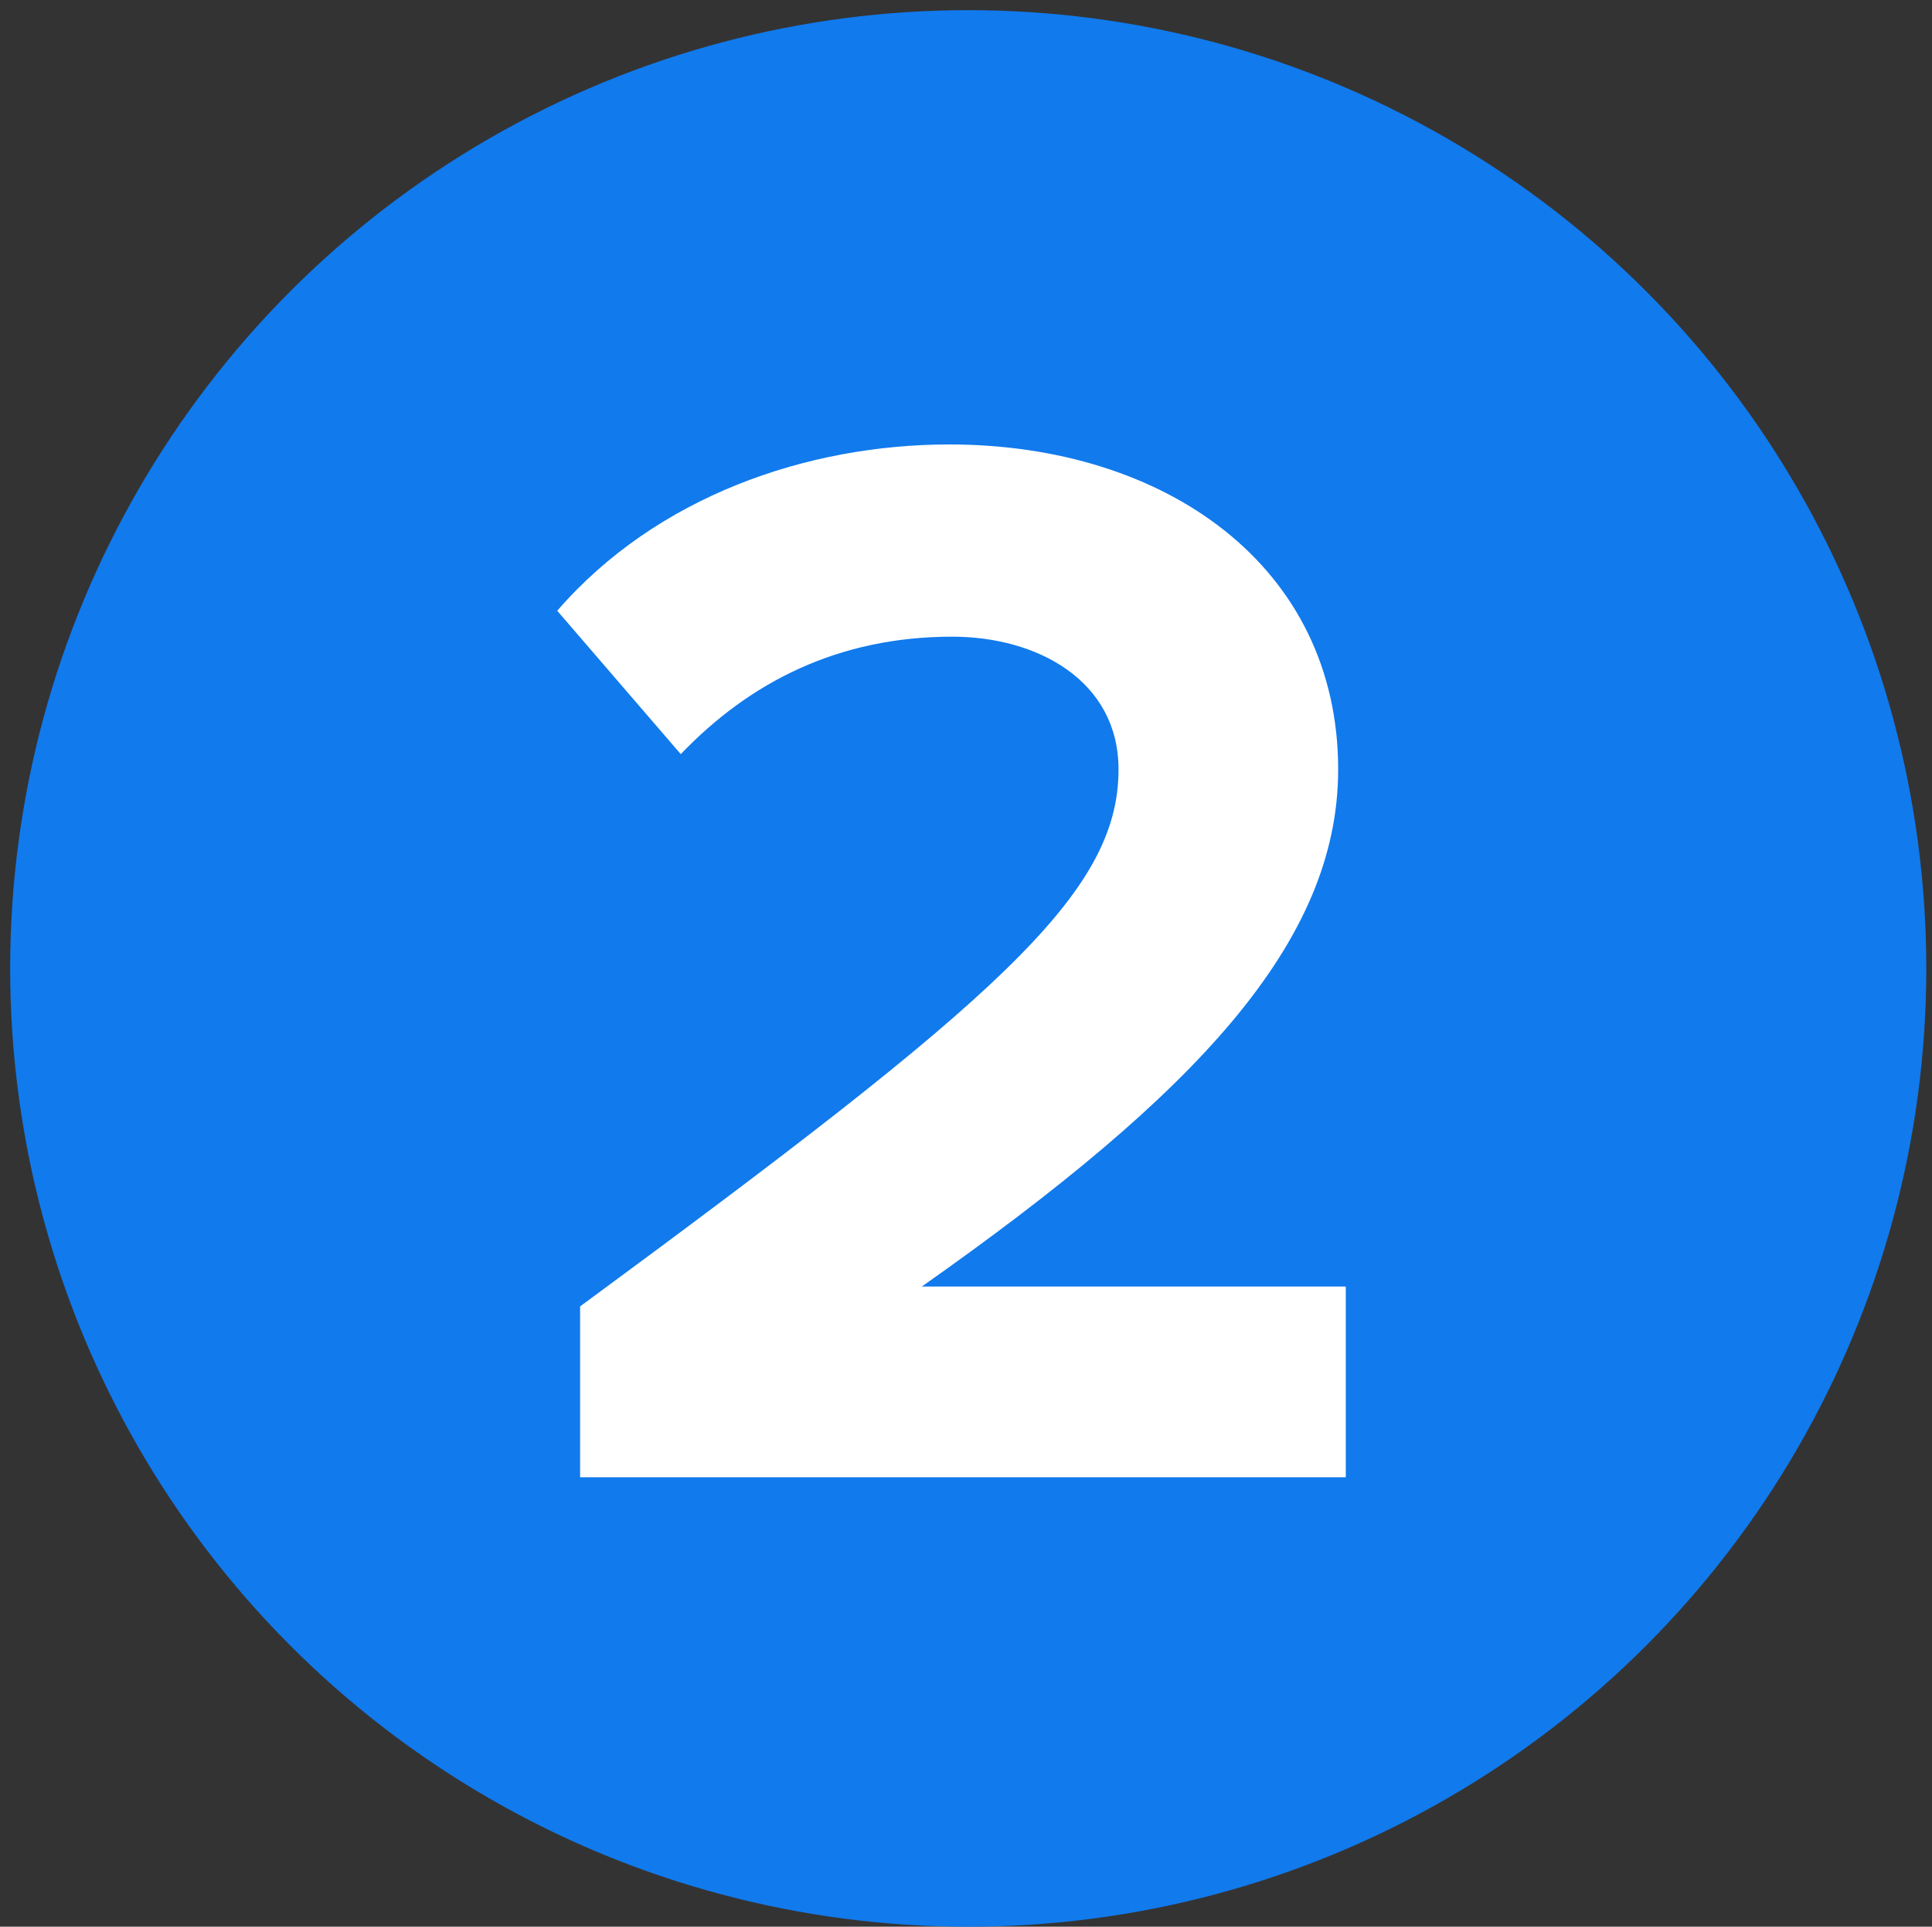 <?xml version="1.0" encoding="UTF-8"?><svg id="a" xmlns="http://www.w3.org/2000/svg" viewBox="0 0 190 189.44"><rect x="0" y="0" width="190" height="189.44" fill="#333333" stroke="none"/><circle cx="95.22" cy="95.22" r="94.22" style="fill:#117aed;"/><rect x="43.83" y="30.89" width="102.33" height="128.67" style="fill:none;"/><path d="M57.05,145.25v-16.8c40.95-30.15,52.95-40.5,52.95-52.8,0-8.7-7.95-13.05-16.35-13.05-11.25,0-19.95,4.5-26.7,11.55l-12.15-14.1c9.75-11.25,24.6-16.35,38.55-16.35,21.3,0,38.25,12,38.25,31.95,0,17.1-14.1,31.95-40.95,50.85h41.7v18.75H57.05Z" style="fill:#fff;"/></svg>
